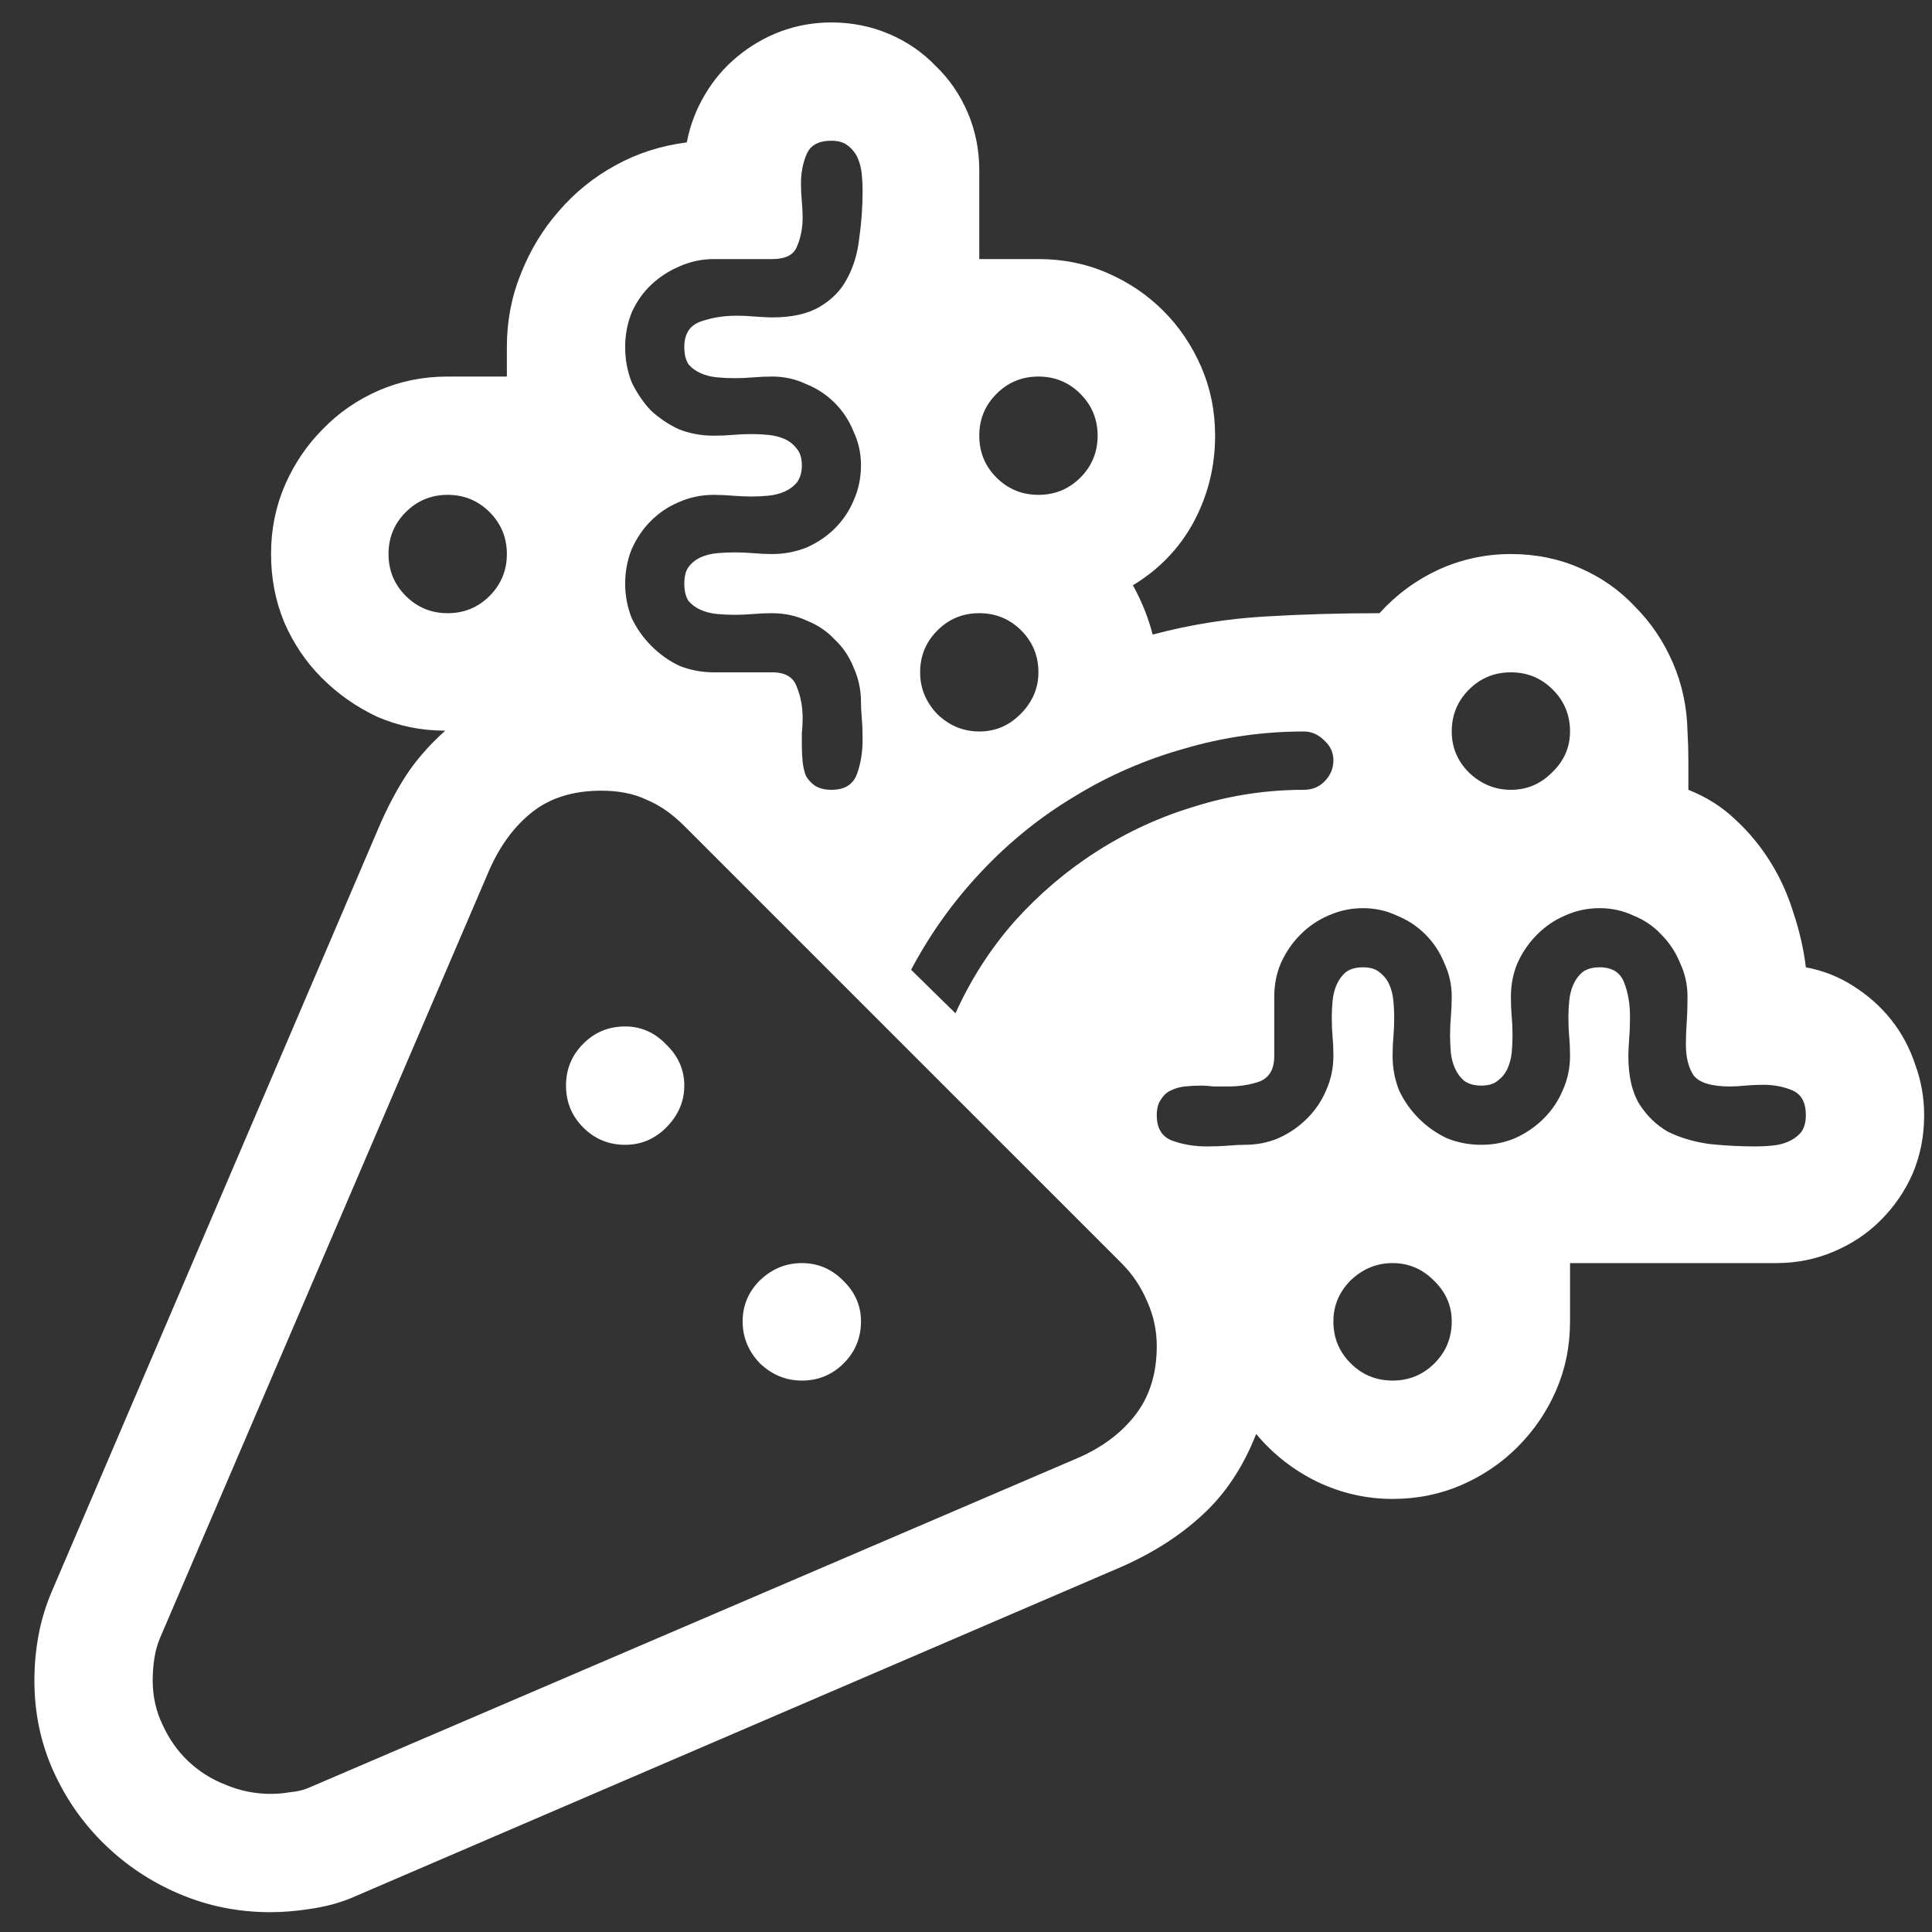 <svg width="31" height="31" viewBox="0 0 31 31" fill="none" xmlns="http://www.w3.org/2000/svg">
<rect x="0" y="0" width="31" height="31" fill="#333333" stroke="none"/>
<path d="M28.976 15.521C29.257 15.574 29.512 15.675 29.741 15.824C29.978 15.974 30.18 16.154 30.347 16.365C30.514 16.576 30.641 16.813 30.729 17.077C30.826 17.34 30.874 17.613 30.874 17.894C30.874 18.228 30.813 18.54 30.69 18.83C30.567 19.111 30.395 19.362 30.175 19.581C29.965 19.793 29.714 19.959 29.424 20.082C29.134 20.206 28.826 20.267 28.501 20.267H25.192V21.203C25.192 21.599 25.117 21.968 24.968 22.311C24.819 22.653 24.612 22.956 24.348 23.22C24.093 23.475 23.795 23.677 23.452 23.827C23.109 23.976 22.74 24.051 22.345 24.051C21.923 24.051 21.518 23.959 21.132 23.774C20.754 23.589 20.428 23.334 20.156 23.009C19.945 23.545 19.655 23.98 19.286 24.314C18.925 24.648 18.482 24.93 17.954 25.158L5.628 30.458C5.434 30.537 5.219 30.594 4.982 30.629C4.753 30.665 4.538 30.682 4.336 30.682C3.826 30.682 3.343 30.585 2.885 30.392C2.428 30.199 2.024 29.931 1.673 29.588C1.33 29.254 1.057 28.863 0.855 28.415C0.653 27.966 0.552 27.483 0.552 26.964C0.552 26.718 0.574 26.477 0.618 26.239C0.662 26.002 0.732 25.769 0.829 25.541L6.076 13.28C6.208 12.972 6.353 12.695 6.511 12.449C6.678 12.194 6.889 11.953 7.144 11.724C6.757 11.724 6.392 11.649 6.05 11.5C5.716 11.342 5.421 11.135 5.166 10.88C4.911 10.626 4.709 10.327 4.56 9.984C4.419 9.641 4.349 9.276 4.349 8.89C4.349 8.494 4.424 8.125 4.573 7.782C4.722 7.439 4.925 7.141 5.179 6.886C5.434 6.622 5.733 6.416 6.076 6.266C6.419 6.117 6.788 6.042 7.183 6.042H8.133V5.567C8.133 5.154 8.207 4.763 8.357 4.394C8.506 4.016 8.708 3.682 8.963 3.392C9.218 3.093 9.521 2.847 9.873 2.654C10.224 2.46 10.607 2.337 11.02 2.285C11.072 2.012 11.169 1.757 11.31 1.52C11.45 1.283 11.622 1.081 11.824 0.914C12.035 0.738 12.268 0.602 12.523 0.505C12.786 0.408 13.059 0.36 13.34 0.36C13.665 0.36 13.973 0.421 14.263 0.544C14.553 0.667 14.803 0.839 15.014 1.059C15.234 1.27 15.405 1.52 15.529 1.81C15.652 2.1 15.713 2.408 15.713 2.733V4.157H16.662C17.058 4.157 17.427 4.231 17.77 4.381C18.113 4.53 18.411 4.732 18.666 4.987C18.921 5.242 19.123 5.541 19.273 5.884C19.422 6.227 19.497 6.596 19.497 6.991C19.497 7.483 19.383 7.945 19.154 8.375C18.925 8.797 18.6 9.136 18.178 9.391C18.319 9.646 18.425 9.909 18.495 10.182C19.093 10.023 19.695 9.927 20.301 9.892C20.907 9.856 21.518 9.839 22.134 9.839C22.406 9.54 22.722 9.307 23.083 9.14C23.452 8.973 23.839 8.89 24.243 8.89C24.638 8.89 25.008 8.964 25.35 9.114C25.693 9.263 25.988 9.47 26.234 9.733C26.488 9.988 26.691 10.287 26.84 10.63C26.989 10.973 27.069 11.342 27.077 11.737C27.086 11.896 27.091 12.054 27.091 12.212C27.091 12.361 27.091 12.515 27.091 12.673C27.381 12.788 27.631 12.946 27.842 13.148C28.062 13.35 28.251 13.579 28.409 13.834C28.567 14.088 28.69 14.361 28.778 14.651C28.875 14.941 28.941 15.231 28.976 15.521ZM2.45 26.964C2.45 27.219 2.503 27.456 2.609 27.676C2.714 27.905 2.85 28.098 3.017 28.256C3.193 28.423 3.395 28.551 3.624 28.639C3.852 28.735 4.094 28.784 4.349 28.784C4.446 28.784 4.547 28.775 4.652 28.757C4.758 28.748 4.854 28.727 4.942 28.691L17.269 23.405C17.664 23.238 17.976 23.009 18.205 22.719C18.442 22.42 18.561 22.047 18.561 21.599C18.561 21.344 18.508 21.102 18.403 20.873C18.306 20.645 18.17 20.443 17.994 20.267L10.98 13.253C10.787 13.06 10.585 12.919 10.374 12.832C10.172 12.735 9.93 12.687 9.649 12.687C9.2 12.687 8.831 12.801 8.541 13.029C8.251 13.258 8.018 13.574 7.843 13.979L2.569 26.279C2.525 26.384 2.494 26.494 2.477 26.608C2.459 26.723 2.45 26.841 2.45 26.964ZM28.172 18.395C28.259 18.395 28.347 18.391 28.435 18.382C28.532 18.373 28.62 18.351 28.699 18.316C28.778 18.281 28.844 18.232 28.897 18.171C28.95 18.101 28.976 18.008 28.976 17.894C28.976 17.692 28.905 17.56 28.765 17.498C28.624 17.437 28.466 17.406 28.29 17.406C28.194 17.406 28.097 17.411 28 17.419C27.912 17.428 27.833 17.433 27.763 17.433C27.455 17.433 27.258 17.371 27.17 17.248C27.091 17.125 27.051 16.962 27.051 16.76C27.051 16.646 27.055 16.527 27.064 16.404C27.073 16.281 27.077 16.145 27.077 15.996C27.077 15.802 27.038 15.622 26.959 15.455C26.888 15.279 26.787 15.126 26.655 14.994C26.532 14.862 26.383 14.761 26.207 14.69C26.04 14.611 25.86 14.572 25.667 14.572C25.473 14.572 25.289 14.611 25.113 14.69C24.946 14.761 24.797 14.862 24.665 14.994C24.533 15.126 24.427 15.279 24.348 15.455C24.278 15.622 24.243 15.802 24.243 15.996C24.243 16.101 24.247 16.206 24.256 16.312C24.265 16.409 24.269 16.51 24.269 16.615C24.269 16.703 24.265 16.795 24.256 16.892C24.247 16.98 24.225 17.064 24.19 17.143C24.155 17.222 24.102 17.288 24.032 17.34C23.97 17.393 23.883 17.419 23.768 17.419C23.654 17.419 23.562 17.393 23.491 17.34C23.43 17.288 23.382 17.222 23.346 17.143C23.311 17.064 23.289 16.98 23.28 16.892C23.272 16.795 23.267 16.703 23.267 16.615C23.267 16.51 23.272 16.409 23.28 16.312C23.289 16.206 23.294 16.101 23.294 15.996C23.294 15.802 23.254 15.622 23.175 15.455C23.105 15.279 23.004 15.126 22.872 14.994C22.74 14.862 22.586 14.761 22.41 14.69C22.243 14.611 22.063 14.572 21.87 14.572C21.677 14.572 21.492 14.611 21.316 14.69C21.149 14.761 21 14.862 20.868 14.994C20.736 15.126 20.631 15.279 20.552 15.455C20.481 15.622 20.446 15.802 20.446 15.996V16.945C20.446 17.156 20.367 17.292 20.209 17.354C20.059 17.406 19.892 17.433 19.708 17.433C19.629 17.433 19.55 17.433 19.47 17.433C19.4 17.424 19.334 17.419 19.273 17.419C19.185 17.419 19.097 17.424 19.009 17.433C18.93 17.441 18.855 17.463 18.785 17.498C18.723 17.525 18.671 17.573 18.627 17.644C18.583 17.705 18.561 17.789 18.561 17.894C18.561 18.105 18.644 18.241 18.811 18.303C18.978 18.364 19.163 18.395 19.365 18.395C19.488 18.395 19.602 18.391 19.708 18.382C19.813 18.373 19.901 18.369 19.971 18.369C20.165 18.369 20.345 18.334 20.512 18.263C20.688 18.184 20.841 18.079 20.973 17.947C21.105 17.815 21.206 17.666 21.277 17.498C21.356 17.323 21.395 17.138 21.395 16.945C21.395 16.839 21.391 16.738 21.382 16.642C21.373 16.536 21.369 16.431 21.369 16.325C21.369 16.237 21.373 16.149 21.382 16.061C21.391 15.965 21.413 15.877 21.448 15.798C21.483 15.719 21.532 15.653 21.593 15.6C21.663 15.547 21.756 15.521 21.87 15.521C21.984 15.521 22.072 15.547 22.134 15.6C22.204 15.653 22.257 15.719 22.292 15.798C22.327 15.877 22.349 15.965 22.358 16.061C22.366 16.149 22.371 16.237 22.371 16.325C22.371 16.431 22.366 16.536 22.358 16.642C22.349 16.738 22.345 16.839 22.345 16.945C22.345 17.138 22.38 17.323 22.45 17.498C22.529 17.666 22.634 17.815 22.766 17.947C22.898 18.079 23.048 18.184 23.215 18.263C23.39 18.334 23.575 18.369 23.768 18.369C23.962 18.369 24.142 18.334 24.309 18.263C24.485 18.184 24.638 18.079 24.77 17.947C24.902 17.815 25.003 17.666 25.073 17.498C25.153 17.323 25.192 17.138 25.192 16.945C25.192 16.839 25.188 16.738 25.179 16.642C25.17 16.536 25.166 16.431 25.166 16.325C25.166 16.237 25.17 16.149 25.179 16.061C25.188 15.965 25.21 15.877 25.245 15.798C25.28 15.719 25.328 15.653 25.39 15.6C25.46 15.547 25.552 15.521 25.667 15.521C25.869 15.521 26.001 15.604 26.062 15.771C26.124 15.93 26.154 16.11 26.154 16.312C26.154 16.435 26.15 16.554 26.141 16.668C26.133 16.773 26.128 16.866 26.128 16.945C26.128 17.261 26.185 17.516 26.3 17.709C26.423 17.903 26.576 18.052 26.761 18.158C26.954 18.254 27.174 18.32 27.42 18.355C27.666 18.382 27.917 18.395 28.172 18.395ZM10.031 5.567C10.031 5.77 10.066 5.958 10.136 6.134C10.216 6.301 10.317 6.451 10.44 6.583C10.572 6.706 10.721 6.807 10.888 6.886C11.064 6.956 11.253 6.991 11.455 6.991C11.552 6.991 11.653 6.987 11.758 6.978C11.864 6.969 11.965 6.965 12.061 6.965C12.149 6.965 12.237 6.969 12.325 6.978C12.422 6.987 12.509 7.009 12.589 7.044C12.668 7.079 12.734 7.132 12.786 7.202C12.839 7.264 12.866 7.352 12.866 7.466C12.866 7.58 12.839 7.672 12.786 7.743C12.734 7.804 12.668 7.853 12.589 7.888C12.509 7.923 12.422 7.945 12.325 7.954C12.237 7.962 12.149 7.967 12.061 7.967C11.965 7.967 11.864 7.962 11.758 7.954C11.653 7.945 11.552 7.94 11.455 7.94C11.253 7.94 11.064 7.98 10.888 8.059C10.721 8.129 10.572 8.23 10.44 8.362C10.317 8.485 10.216 8.635 10.136 8.811C10.066 8.986 10.031 9.171 10.031 9.364C10.031 9.558 10.066 9.742 10.136 9.918C10.216 10.085 10.321 10.234 10.453 10.366C10.585 10.498 10.734 10.604 10.901 10.683C11.077 10.753 11.261 10.788 11.455 10.788H12.391C12.602 10.788 12.734 10.867 12.786 11.025C12.848 11.175 12.879 11.342 12.879 11.526C12.879 11.605 12.874 11.685 12.866 11.764C12.866 11.834 12.866 11.9 12.866 11.961C12.866 12.049 12.87 12.137 12.879 12.225C12.887 12.304 12.905 12.379 12.931 12.449C12.966 12.511 13.015 12.563 13.076 12.607C13.147 12.651 13.235 12.673 13.34 12.673C13.551 12.673 13.687 12.59 13.749 12.423C13.81 12.256 13.841 12.071 13.841 11.869C13.841 11.746 13.837 11.632 13.828 11.526C13.819 11.421 13.815 11.333 13.815 11.263C13.815 11.069 13.775 10.885 13.696 10.709C13.626 10.533 13.525 10.384 13.393 10.261C13.27 10.129 13.12 10.028 12.945 9.958C12.769 9.878 12.584 9.839 12.391 9.839C12.294 9.839 12.193 9.843 12.088 9.852C11.982 9.861 11.881 9.865 11.784 9.865C11.697 9.865 11.604 9.861 11.508 9.852C11.411 9.843 11.323 9.821 11.244 9.786C11.165 9.751 11.099 9.703 11.046 9.641C11.002 9.571 10.98 9.479 10.98 9.364C10.98 9.25 11.002 9.162 11.046 9.101C11.099 9.03 11.165 8.978 11.244 8.942C11.323 8.907 11.411 8.885 11.508 8.876C11.604 8.868 11.697 8.863 11.784 8.863C11.881 8.863 11.982 8.868 12.088 8.876C12.193 8.885 12.294 8.89 12.391 8.89C12.584 8.89 12.769 8.854 12.945 8.784C13.12 8.705 13.27 8.604 13.393 8.481C13.525 8.349 13.626 8.2 13.696 8.033C13.775 7.857 13.815 7.668 13.815 7.466C13.815 7.272 13.775 7.092 13.696 6.925C13.626 6.75 13.525 6.596 13.393 6.464C13.261 6.332 13.107 6.231 12.931 6.161C12.764 6.082 12.584 6.042 12.391 6.042C12.294 6.042 12.193 6.046 12.088 6.055C11.982 6.064 11.881 6.068 11.784 6.068C11.697 6.068 11.604 6.064 11.508 6.055C11.411 6.046 11.323 6.024 11.244 5.989C11.165 5.954 11.099 5.906 11.046 5.844C11.002 5.774 10.98 5.682 10.98 5.567C10.98 5.356 11.068 5.22 11.244 5.159C11.42 5.097 11.609 5.066 11.811 5.066C11.925 5.066 12.03 5.071 12.127 5.08C12.233 5.088 12.32 5.093 12.391 5.093C12.707 5.093 12.962 5.036 13.155 4.921C13.349 4.807 13.494 4.658 13.591 4.473C13.696 4.28 13.762 4.06 13.788 3.814C13.823 3.568 13.841 3.317 13.841 3.062C13.841 2.975 13.837 2.887 13.828 2.799C13.819 2.702 13.797 2.614 13.762 2.535C13.727 2.456 13.674 2.39 13.604 2.337C13.542 2.285 13.454 2.258 13.34 2.258C13.138 2.258 13.006 2.329 12.945 2.469C12.883 2.61 12.852 2.768 12.852 2.944C12.852 3.041 12.857 3.137 12.866 3.234C12.874 3.331 12.879 3.414 12.879 3.484C12.879 3.66 12.848 3.818 12.786 3.959C12.734 4.091 12.602 4.157 12.391 4.157H11.455C11.261 4.157 11.077 4.196 10.901 4.275C10.734 4.346 10.585 4.442 10.453 4.565C10.321 4.688 10.216 4.838 10.136 5.014C10.066 5.189 10.031 5.374 10.031 5.567ZM20.921 11.737C20.262 11.737 19.62 11.83 18.996 12.014C18.372 12.19 17.787 12.445 17.242 12.779C16.698 13.104 16.201 13.504 15.753 13.979C15.304 14.453 14.927 14.98 14.619 15.56L15.331 16.259C15.577 15.714 15.893 15.222 16.28 14.783C16.675 14.343 17.115 13.97 17.598 13.662C18.091 13.346 18.618 13.104 19.18 12.937C19.743 12.761 20.323 12.673 20.921 12.673C21.052 12.673 21.162 12.629 21.25 12.541C21.347 12.445 21.395 12.331 21.395 12.199C21.395 12.076 21.347 11.97 21.25 11.882C21.154 11.786 21.044 11.737 20.921 11.737ZM6.234 8.89C6.234 9.153 6.326 9.377 6.511 9.562C6.696 9.747 6.92 9.839 7.183 9.839C7.447 9.839 7.671 9.747 7.856 9.562C8.04 9.377 8.133 9.153 8.133 8.89C8.133 8.626 8.04 8.402 7.856 8.217C7.671 8.033 7.447 7.94 7.183 7.94C6.92 7.94 6.696 8.033 6.511 8.217C6.326 8.402 6.234 8.626 6.234 8.89ZM16.662 6.042C16.399 6.042 16.175 6.134 15.99 6.319C15.805 6.503 15.713 6.728 15.713 6.991C15.713 7.255 15.805 7.479 15.99 7.664C16.175 7.848 16.399 7.94 16.662 7.94C16.926 7.94 17.15 7.848 17.335 7.664C17.519 7.479 17.612 7.255 17.612 6.991C17.612 6.728 17.519 6.503 17.335 6.319C17.15 6.134 16.926 6.042 16.662 6.042ZM10.031 18.369C9.767 18.369 9.543 18.276 9.359 18.092C9.174 17.907 9.082 17.683 9.082 17.419C9.082 17.156 9.174 16.932 9.359 16.747C9.543 16.562 9.767 16.47 10.031 16.47C10.286 16.47 10.506 16.567 10.69 16.76C10.883 16.945 10.98 17.165 10.98 17.419C10.98 17.674 10.883 17.898 10.69 18.092C10.506 18.276 10.286 18.369 10.031 18.369ZM15.713 9.839C15.45 9.839 15.225 9.931 15.041 10.116C14.856 10.3 14.764 10.524 14.764 10.788C14.764 11.043 14.856 11.267 15.041 11.46C15.234 11.645 15.458 11.737 15.713 11.737C15.968 11.737 16.188 11.645 16.372 11.46C16.566 11.267 16.662 11.043 16.662 10.788C16.662 10.524 16.57 10.3 16.386 10.116C16.201 9.931 15.977 9.839 15.713 9.839ZM22.345 22.152C22.608 22.152 22.832 22.06 23.017 21.875C23.201 21.691 23.294 21.467 23.294 21.203C23.294 20.948 23.197 20.729 23.004 20.544C22.819 20.359 22.599 20.267 22.345 20.267C22.09 20.267 21.866 20.359 21.672 20.544C21.488 20.729 21.395 20.948 21.395 21.203C21.395 21.467 21.488 21.691 21.672 21.875C21.857 22.06 22.081 22.152 22.345 22.152ZM24.243 10.788C23.979 10.788 23.755 10.88 23.57 11.065C23.386 11.249 23.294 11.474 23.294 11.737C23.294 11.992 23.386 12.212 23.57 12.396C23.764 12.581 23.988 12.673 24.243 12.673C24.498 12.673 24.718 12.581 24.902 12.396C25.095 12.212 25.192 11.992 25.192 11.737C25.192 11.474 25.1 11.249 24.915 11.065C24.731 10.88 24.507 10.788 24.243 10.788ZM12.866 22.152C12.611 22.152 12.386 22.06 12.193 21.875C12.008 21.682 11.916 21.458 11.916 21.203C11.916 20.948 12.008 20.729 12.193 20.544C12.386 20.359 12.611 20.267 12.866 20.267C13.12 20.267 13.34 20.359 13.525 20.544C13.718 20.729 13.815 20.948 13.815 21.203C13.815 21.467 13.722 21.691 13.538 21.875C13.353 22.06 13.129 22.152 12.866 22.152Z" fill="white"/>
</svg>
